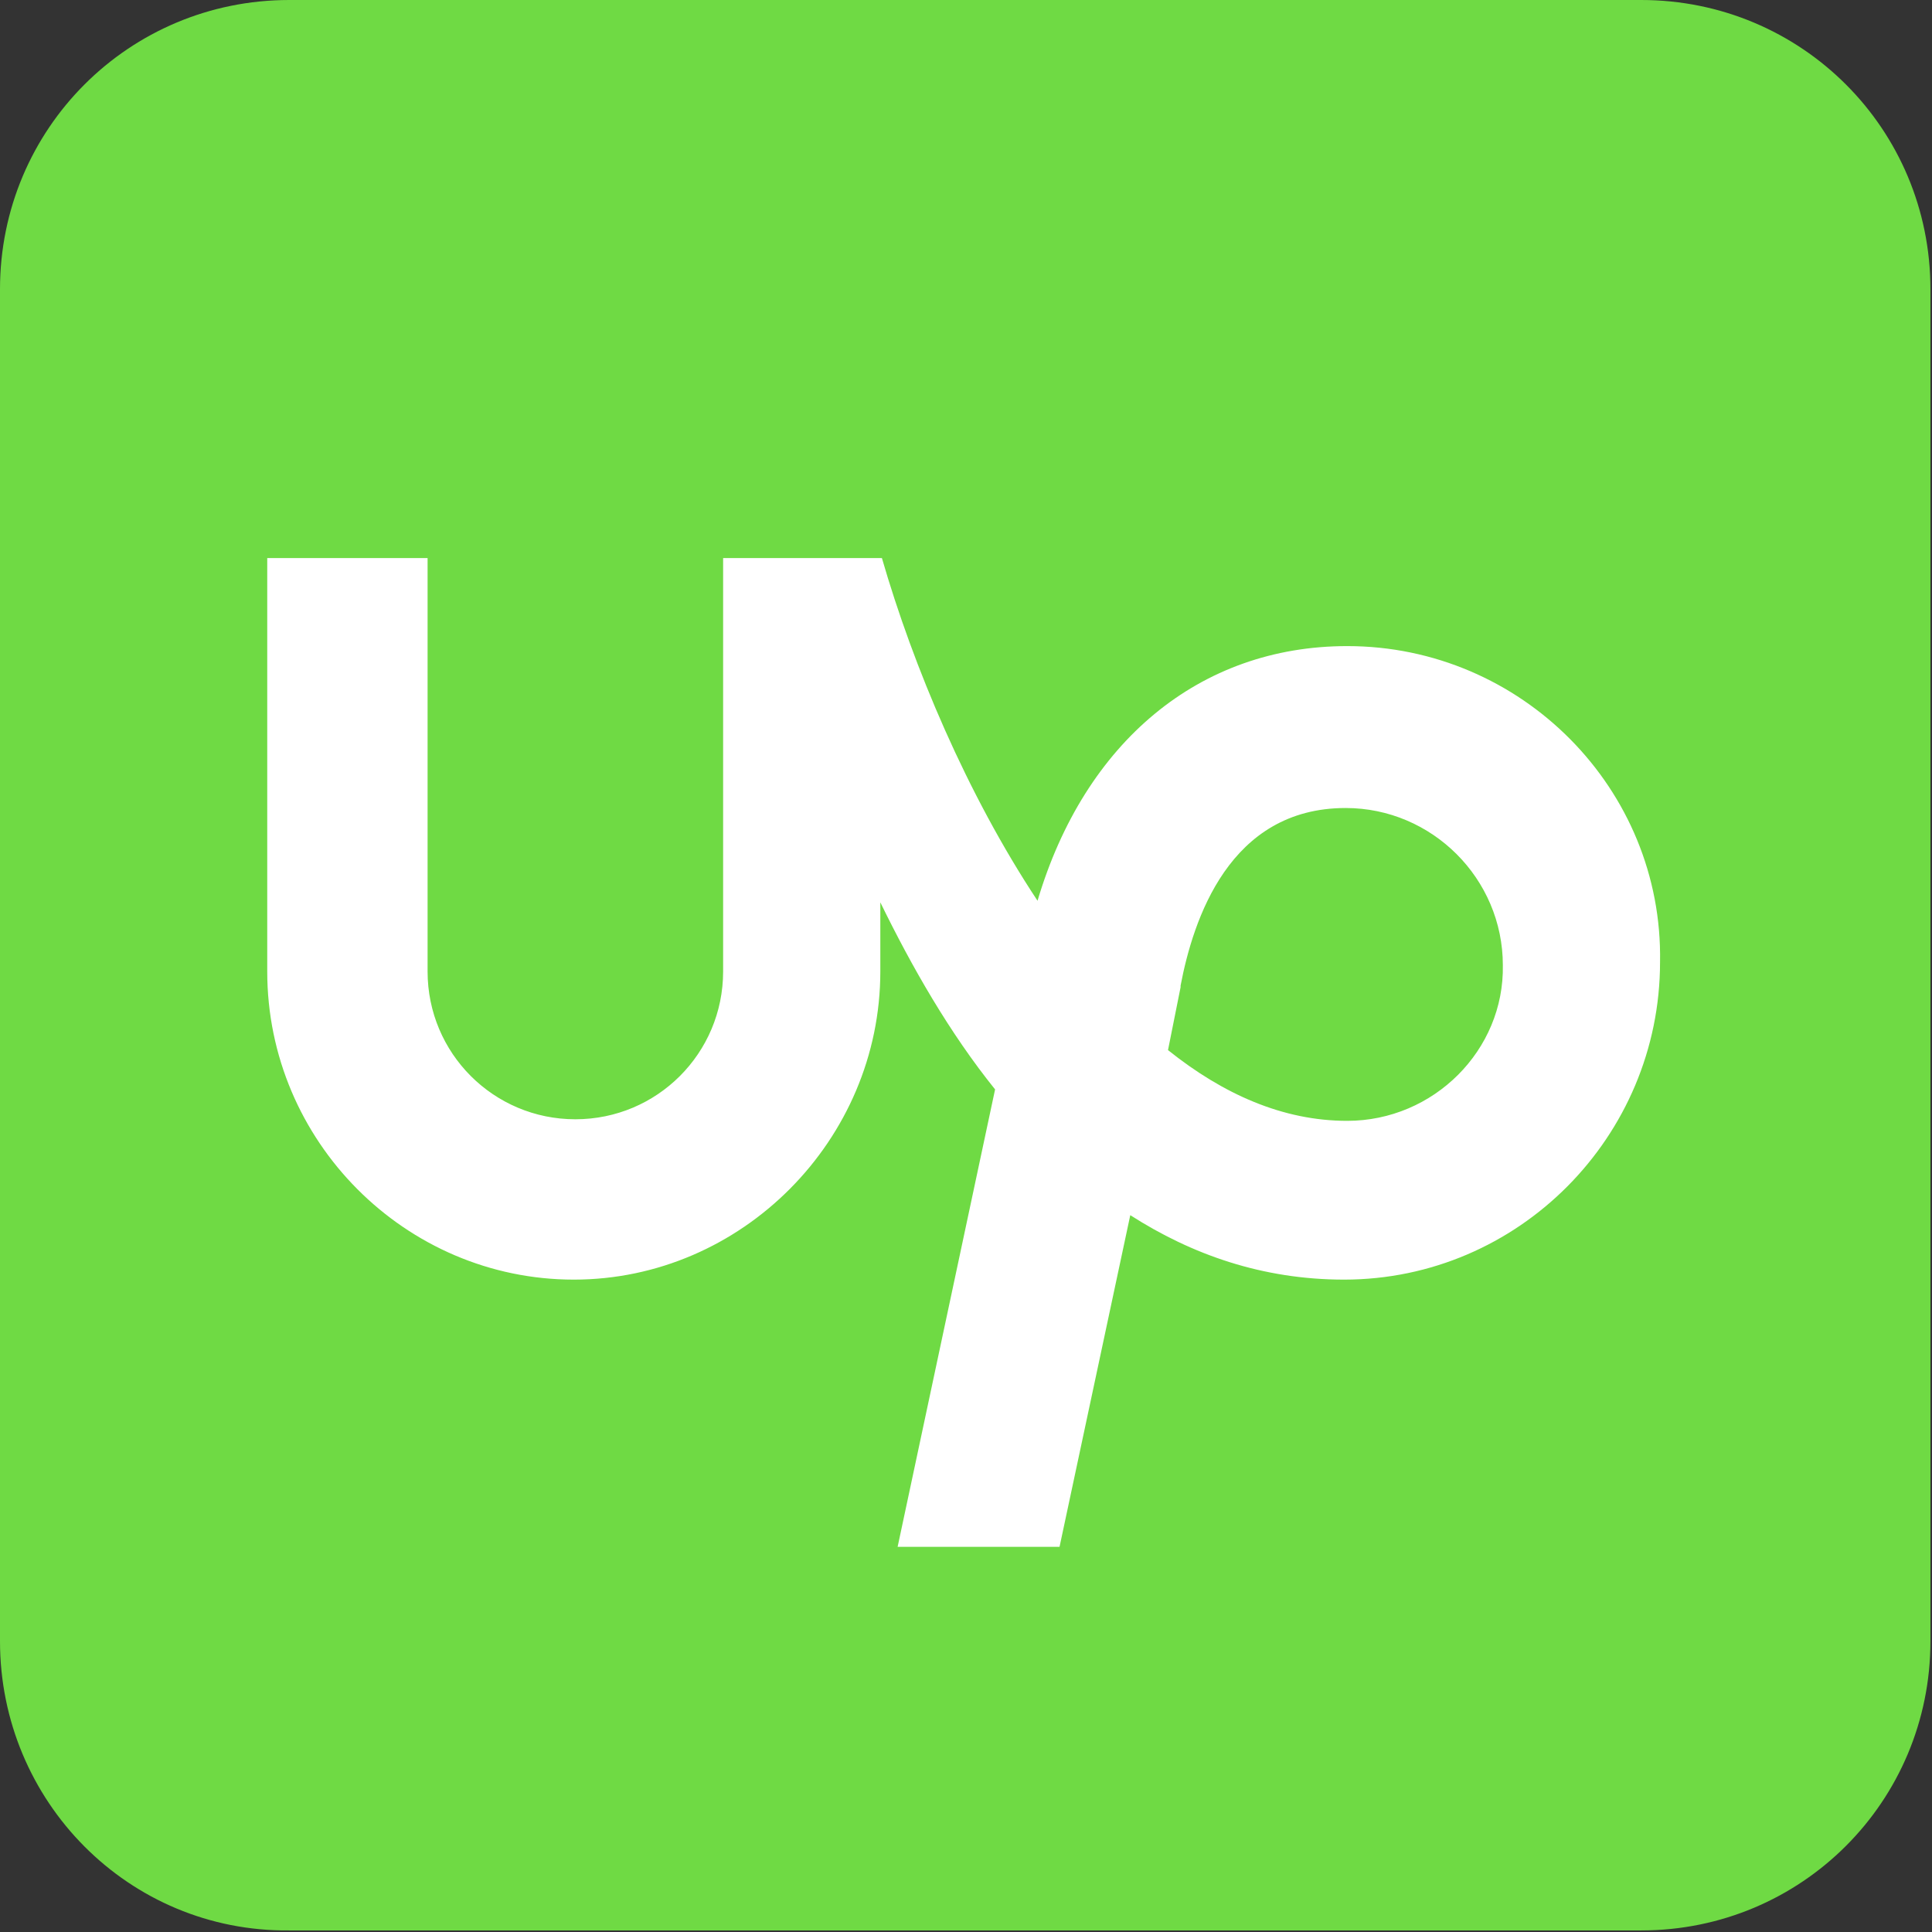 <?xml version="1.0" encoding="utf-8"?>
<!-- Generator: Adobe Illustrator 25.4.1, SVG Export Plug-In . SVG Version: 6.00 Build 0)  -->
<svg version="1.1" id="Layer_1" xmlns="http://www.w3.org/2000/svg" xmlns:xlink="http://www.w3.org/1999/xlink" x="0px" y="0px"
	 viewBox="0 0 122.9 122.9" style="enable-background:new 0 0 122.9 122.9;" xml:space="preserve">
<rect x="0" y="0" width="122.9" height="122.9" fill="#333333" stroke="none"/>
<style type="text/css">
	.st0{fill:#6FDA44;}
	.st1{fill:#FFFFFF;}
</style>
<g>
	<path class="st0" d="M18.4,0h86c10.2,0,18.4,8.2,18.4,18.4v86c0,10.2-8.2,18.4-18.4,18.4h-86C8.2,122.9,0,114.6,0,104.4v-86
		C0,8.2,8.2,0,18.4,0L18.4,0z"/>
	<path class="st1" d="M85.7,71.3c-4.1,0-7.9-1.7-11.4-4.5l0.8-4l0-0.1c0.8-4.2,3.1-11.3,10.5-11.3c5.5,0,10,4.5,10,10
		C95.7,66.8,91.2,71.3,85.7,71.3L85.7,71.3L85.7,71.3z M85.7,41.1c-9.4,0-16.7,6.1-19.7,16.2c-4.5-6.8-7.9-14.9-9.9-21.8H46v26.3
		c0,5.2-4.2,9.4-9.4,9.4s-9.4-4.2-9.4-9.4V35.5H17v26.3c0,10.8,8.8,19.6,19.5,19.6s19.5-8.9,19.5-19.6v-4.4c2,4.1,4.4,8.3,7.3,11.9
		l-6.2,29.1h10.3l4.5-21.1c3.9,2.5,8.4,4.1,13.6,4.1c11.1,0,20.1-9.1,20.1-20.2C105.8,50.2,96.8,41.1,85.7,41.1L85.7,41.1z"/>
</g>
</svg>
